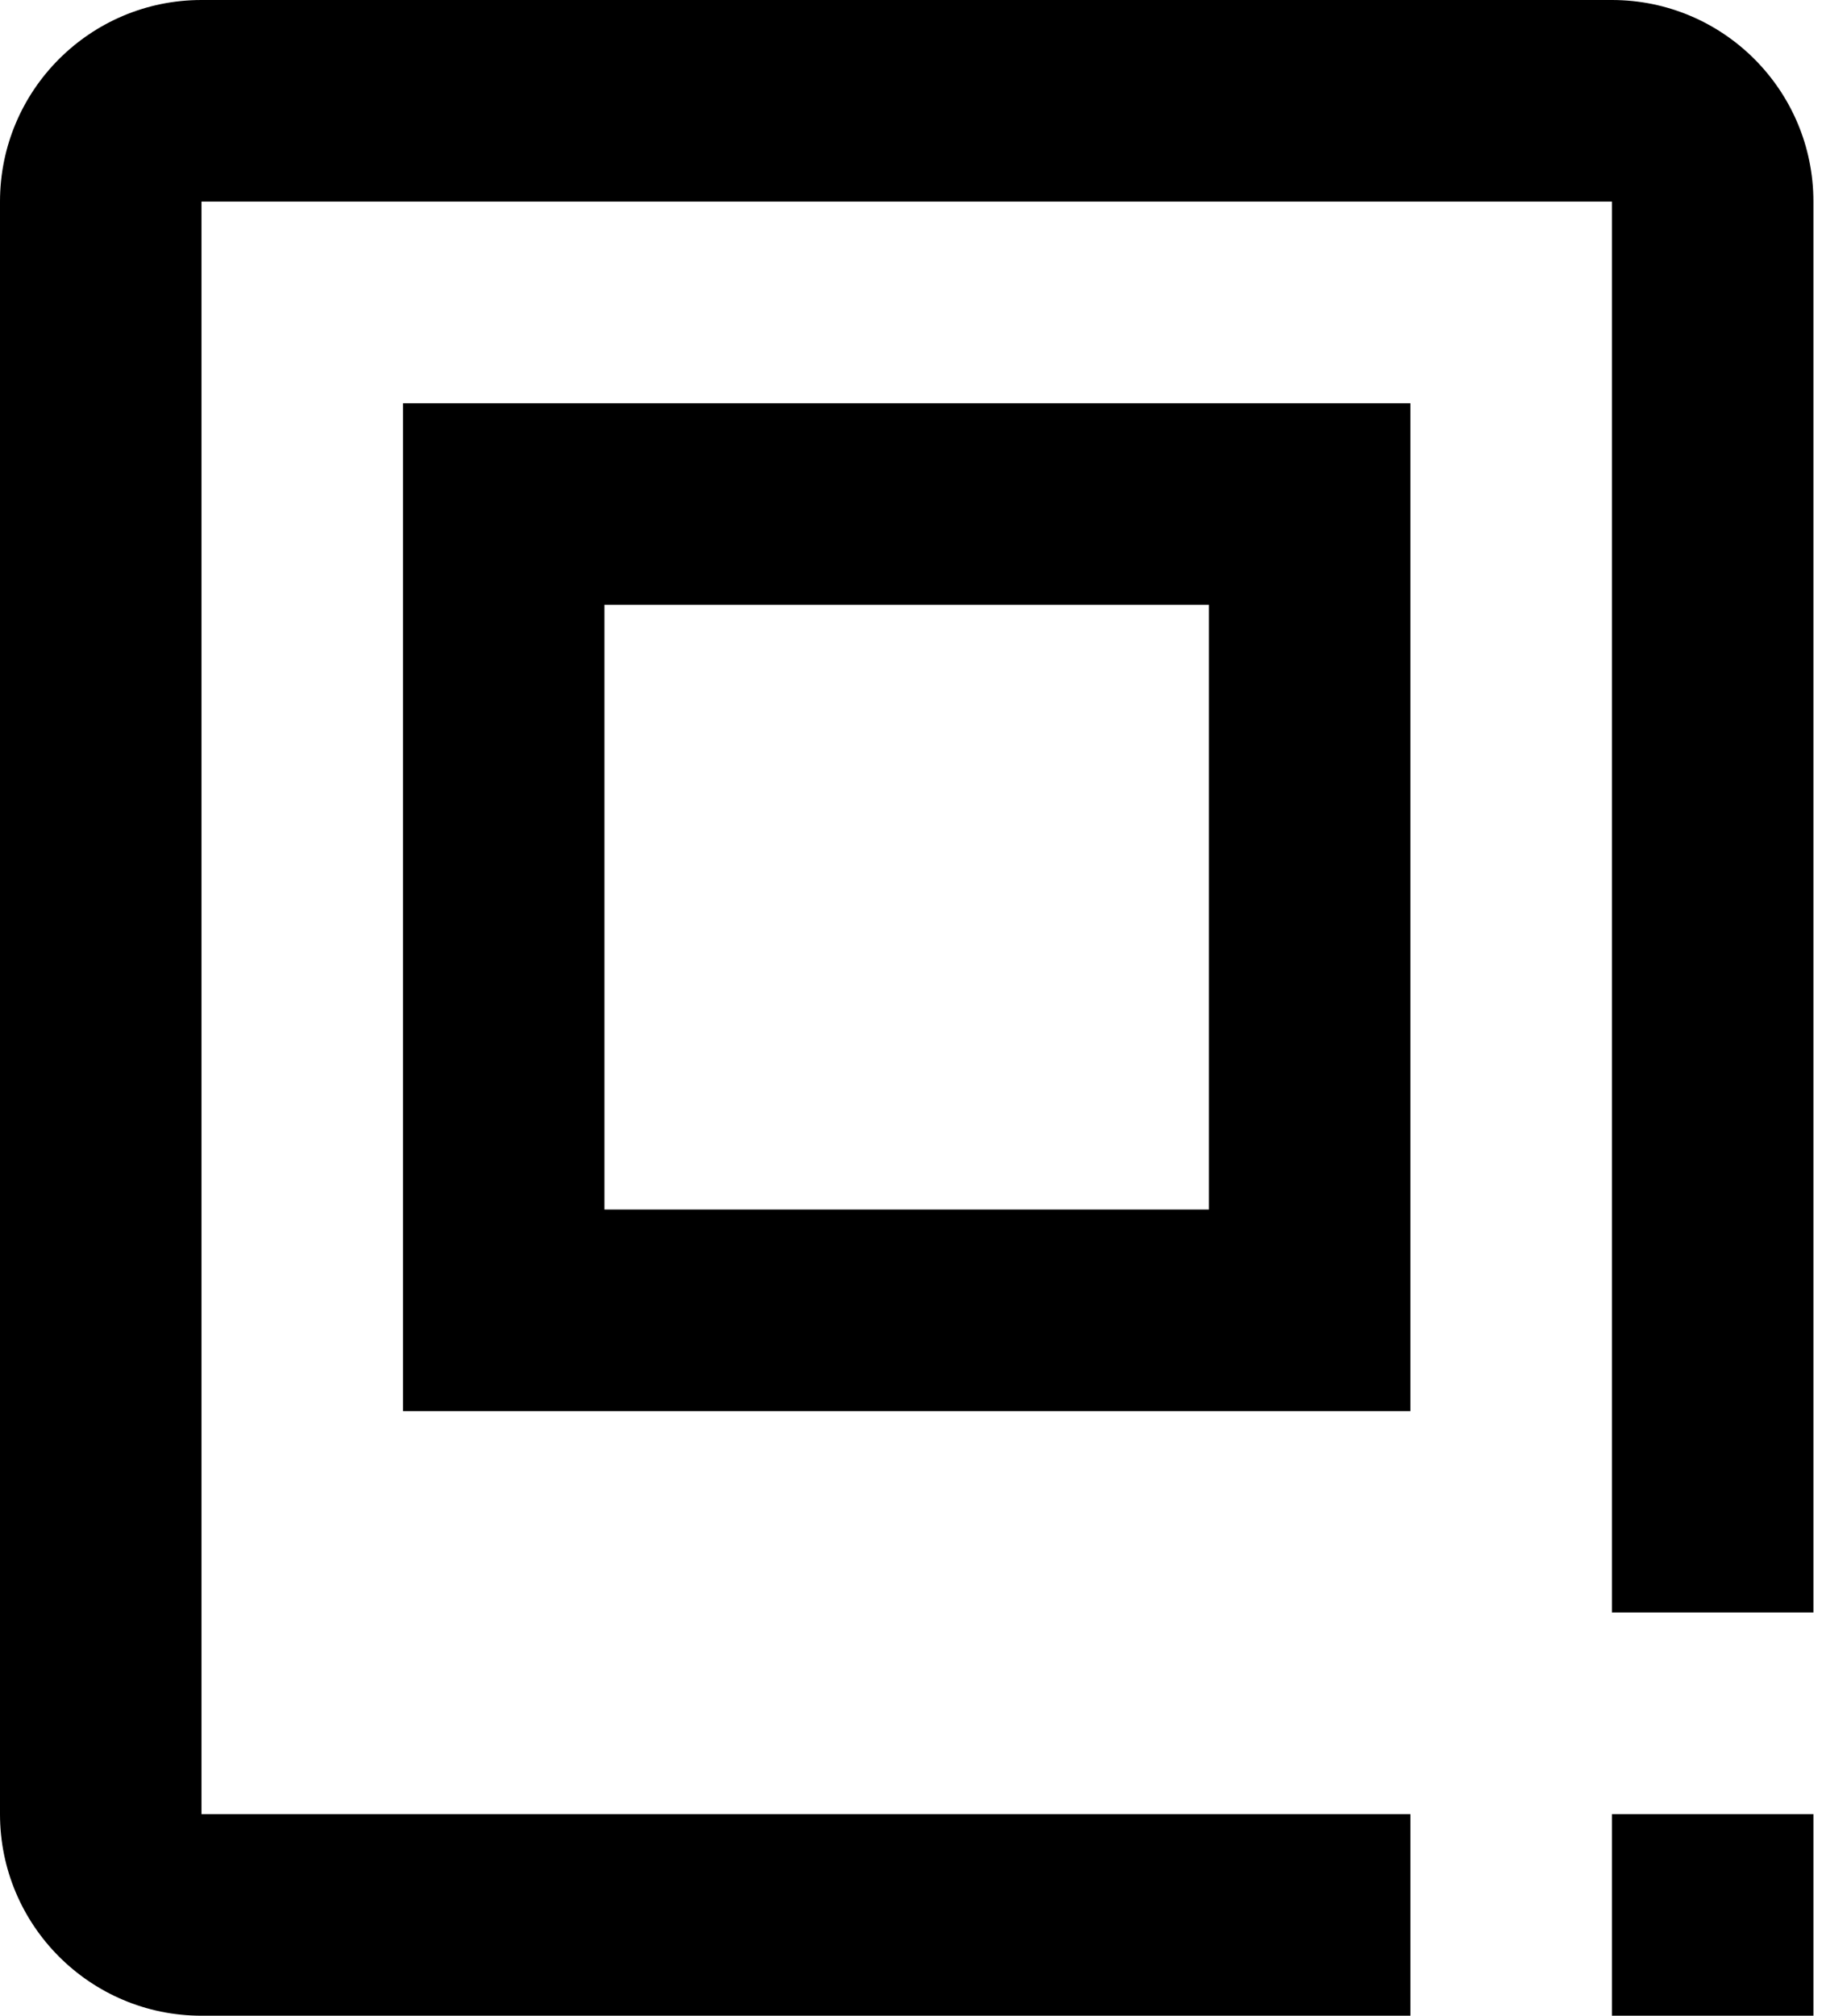 <!-- Generated by IcoMoon.io -->
<svg version="1.1" xmlns="http://www.w3.org/2000/svg" width="29" height="32" viewBox="0 0 29 32">
<title>photos-icon</title>
<path d="M6.4 22.402h16v-16h-16v16zM9.6 9.602h9.6v9.6h-9.6v-9.6zM25.6 32h3.2v-3.2h-3.2v3.2zM25.6 0h-22.4c-1.766 0-3.2 1.432-3.2 3.2v25.6c0 1.766 1.434 3.2 3.2 3.2h19.2v-3.2h-19.2v-25.6h22.4v22.398h3.2v-22.398c0-1.768-1.434-3.2-3.2-3.2z"></path>
</svg>
